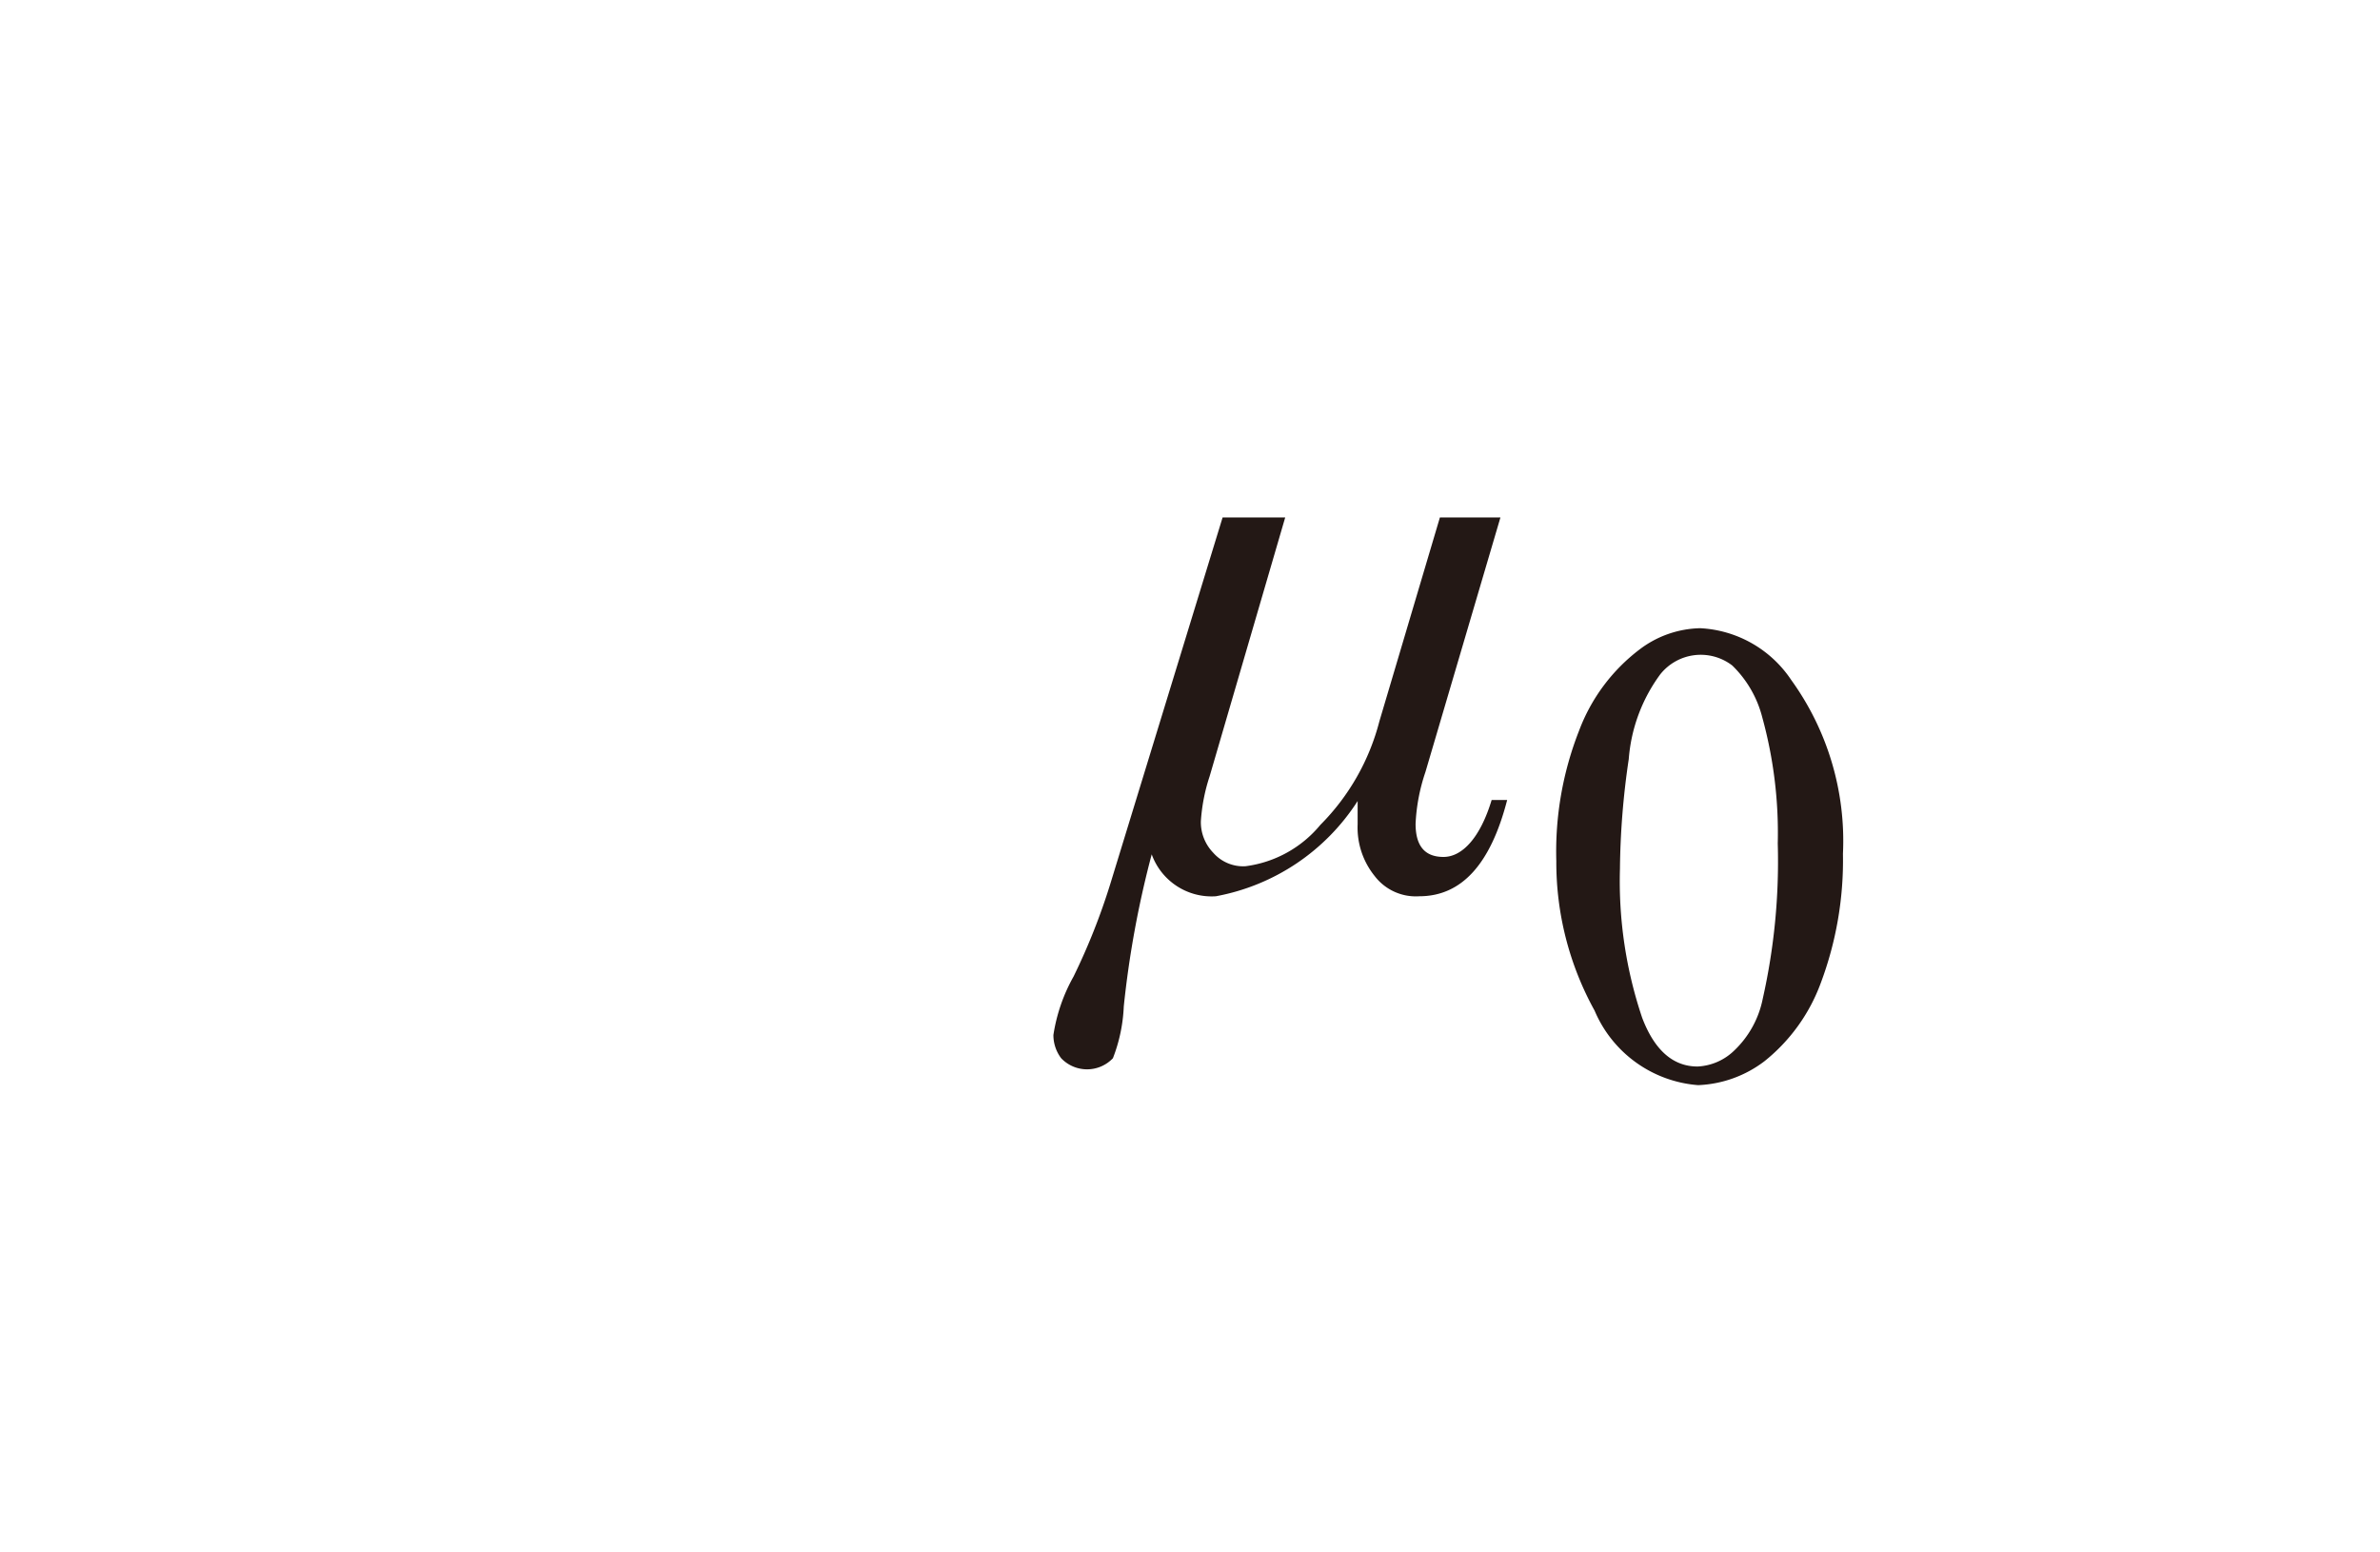 <svg id="レイヤー_1" data-name="レイヤー 1" xmlns="http://www.w3.org/2000/svg" viewBox="0 0 46 30"><defs><style>.cls-1{fill:#231815}</style></defs><title>img_09-3</title><path class="cls-1" d="M23.63 10h1.21l-1.46 5a3.48 3.48 0 0 0-.17.87.85.85 0 0 0 .24.61.77.77 0 0 0 .62.26 2.25 2.25 0 0 0 1.45-.8 4.39 4.39 0 0 0 1.14-2L27.83 10H29l-1.45 4.92a3.61 3.61 0 0 0-.19 1c0 .43.18.64.54.64s.71-.37.93-1.1h.3c-.32 1.24-.88 1.86-1.7 1.86a1 1 0 0 1-.86-.39 1.49 1.49 0 0 1-.33-1v-.45a4.15 4.15 0 0 1-2.74 1.84 1.23 1.23 0 0 1-1.24-.81 19.08 19.08 0 0 0-.54 2.94 3.11 3.11 0 0 1-.21 1 .69.69 0 0 1-1 0 .74.74 0 0 1-.15-.45 3.33 3.33 0 0 1 .39-1.13 12.47 12.47 0 0 0 .71-1.79zm6.45 6.64a6.38 6.38 0 0 1 .44-2.52 3.52 3.52 0 0 1 1.17-1.57 2 2 0 0 1 1.17-.41 2.25 2.25 0 0 1 1.76 1 5.31 5.31 0 0 1 1 3.36 6.75 6.75 0 0 1-.43 2.5 3.46 3.46 0 0 1-1.09 1.51 2.26 2.26 0 0 1-1.28.46 2.37 2.37 0 0 1-2-1.44 5.92 5.92 0 0 1-.74-2.89zm1.23.15a8.25 8.25 0 0 0 .43 2.88c.24.63.6.94 1.07.94a1.09 1.09 0 0 0 .71-.31 1.89 1.89 0 0 0 .55-1 12.08 12.08 0 0 0 .29-3 8.41 8.41 0 0 0-.3-2.44 2.13 2.13 0 0 0-.58-1 1 1 0 0 0-1.39.17 3.17 3.17 0 0 0-.61 1.64 15.27 15.27 0 0 0-.17 2.12z"/></svg>
